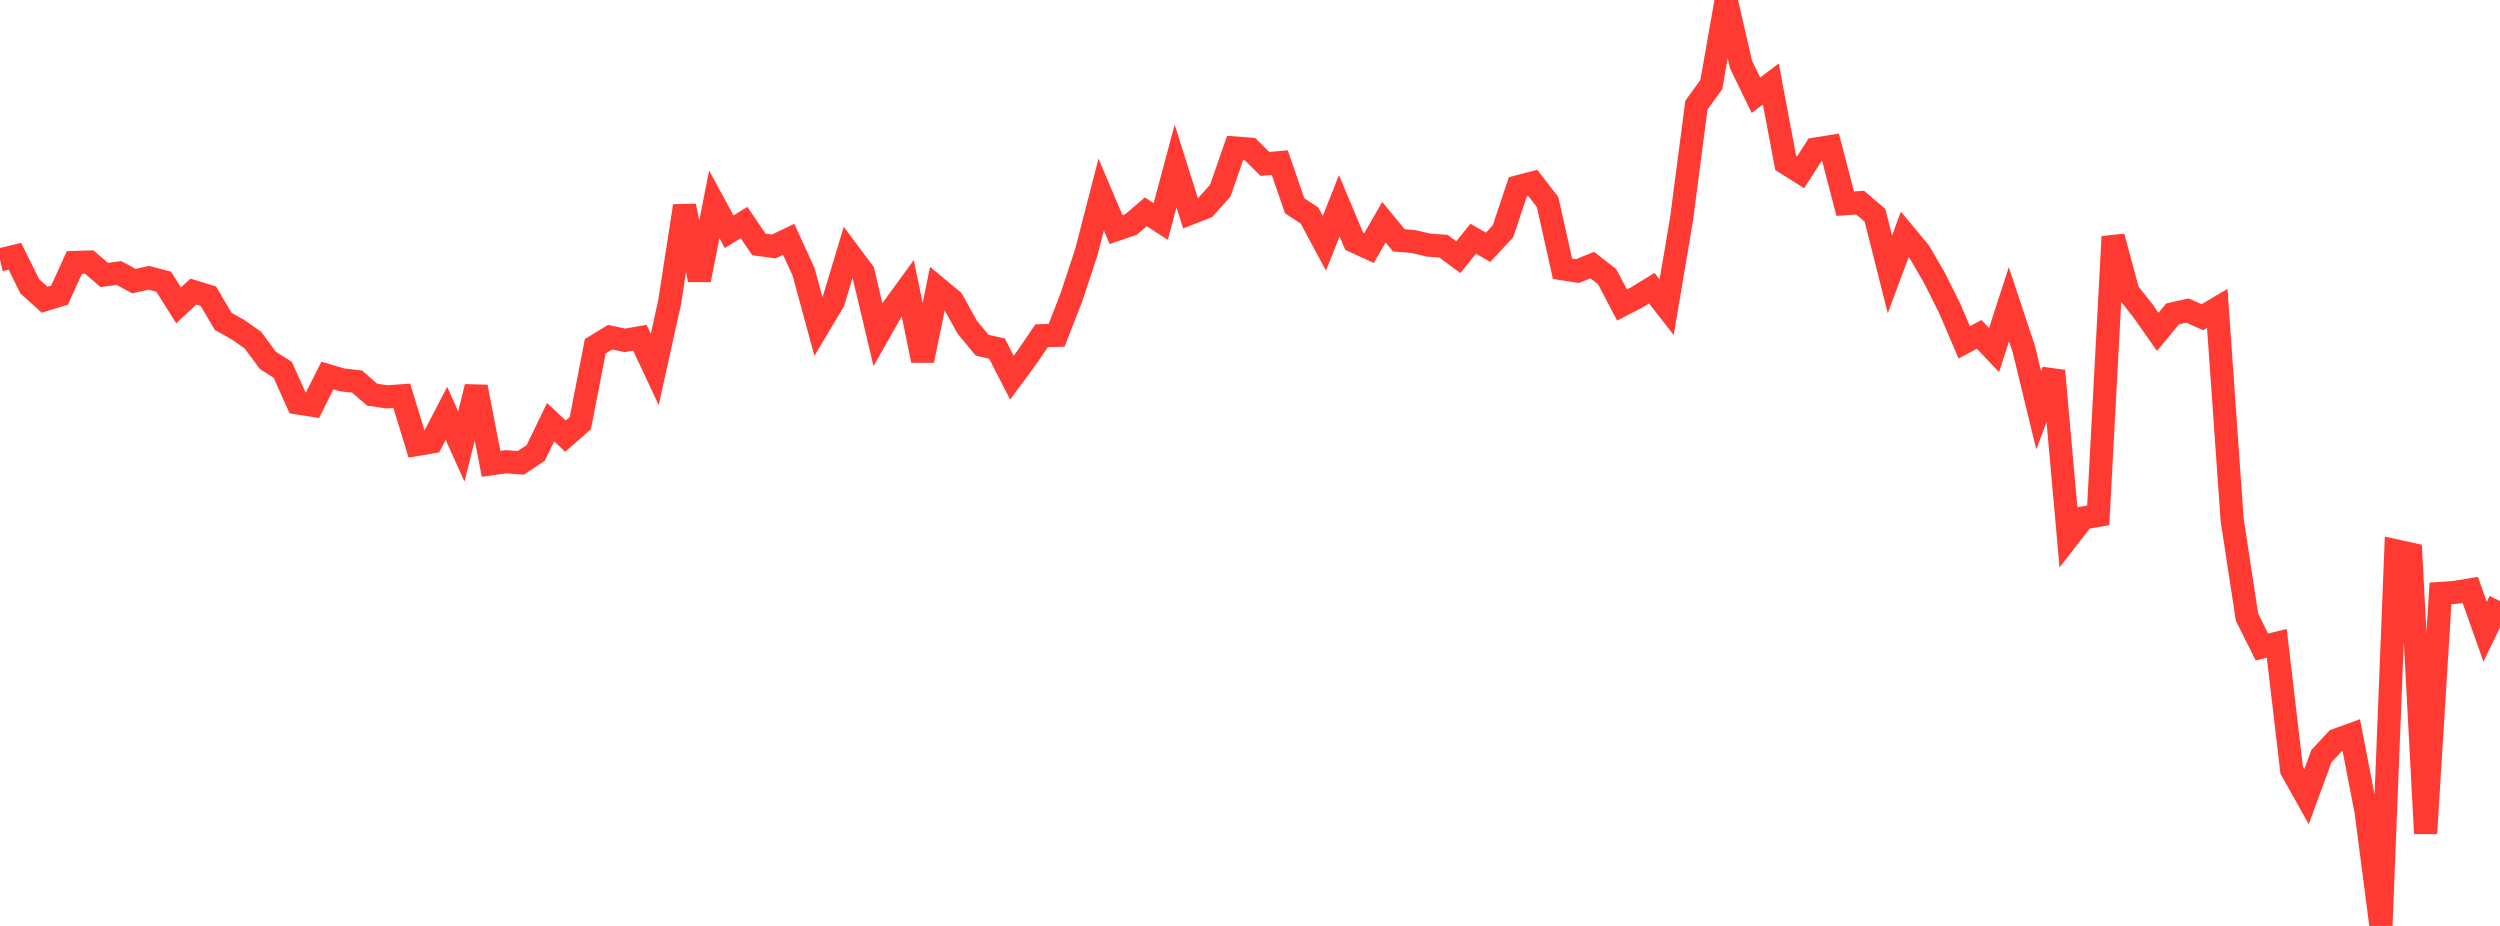 <?xml version="1.0" standalone="no"?>
<!DOCTYPE svg PUBLIC "-//W3C//DTD SVG 1.1//EN" "http://www.w3.org/Graphics/SVG/1.1/DTD/svg11.dtd">

<svg width="135" height="50" viewBox="0 0 135 50" preserveAspectRatio="none" 
  xmlns="http://www.w3.org/2000/svg"
  xmlns:xlink="http://www.w3.org/1999/xlink">


<polyline points="0.0, 14.033 0.804, 13.839 1.607, 15.46 2.411, 16.184 3.214, 15.938 4.018, 14.173 4.821, 14.149 5.625, 14.846 6.429, 14.744 7.232, 15.181 8.036, 15.001 8.839, 15.211 9.643, 16.487 10.446, 15.748 11.25, 15.996 12.054, 17.354 12.857, 17.806 13.661, 18.37 14.464, 19.462 15.268, 19.968 16.071, 21.757 16.875, 21.882 17.679, 20.278 18.482, 20.516 19.286, 20.605 20.089, 21.308 20.893, 21.431 21.696, 21.374 22.5, 24.003 23.304, 23.865 24.107, 22.322 24.911, 24.107 25.714, 20.892 26.518, 25.046 27.321, 24.935 28.125, 24.994 28.929, 24.458 29.732, 22.798 30.536, 23.551 31.339, 22.846 32.143, 18.699 32.946, 18.208 33.75, 18.379 34.554, 18.238 35.357, 19.949 36.161, 16.315 36.964, 11.121 37.768, 15.113 38.571, 11.03 39.375, 12.515 40.179, 12.018 40.982, 13.201 41.786, 13.308 42.589, 12.924 43.393, 14.681 44.196, 17.633 45.0, 16.284 45.804, 13.615 46.607, 14.689 47.411, 18.078 48.214, 16.659 49.018, 15.554 49.821, 19.465 50.625, 15.556 51.429, 16.223 52.232, 17.668 53.036, 18.641 53.839, 18.825 54.643, 20.394 55.446, 19.305 56.25, 18.128 57.054, 18.109 57.857, 16.055 58.661, 13.615 59.464, 10.504 60.268, 12.398 61.071, 12.125 61.875, 11.438 62.679, 11.96 63.482, 8.962 64.286, 11.51 65.089, 11.197 65.893, 10.297 66.696, 7.994 67.5, 8.054 68.304, 8.85 69.107, 8.782 69.911, 11.111 70.714, 11.639 71.518, 13.136 72.321, 11.111 73.125, 13.025 73.929, 13.396 74.732, 11.999 75.536, 12.977 76.339, 13.045 77.143, 13.237 77.946, 13.293 78.75, 13.888 79.554, 12.89 80.357, 13.355 81.161, 12.49 81.964, 10.087 82.768, 9.877 83.571, 10.909 84.375, 14.512 85.179, 14.638 85.982, 14.314 86.786, 14.94 87.589, 16.471 88.393, 16.056 89.196, 15.561 90.0, 16.59 90.804, 11.826 91.607, 5.674 92.411, 4.569 93.214, 0.0 94.018, 3.491 94.821, 5.144 95.625, 4.536 96.429, 8.8 97.232, 9.305 98.036, 8.05 98.839, 7.919 99.643, 10.998 100.446, 10.941 101.25, 11.627 102.054, 14.816 102.857, 12.657 103.661, 13.625 104.464, 15.013 105.268, 16.617 106.071, 18.488 106.875, 18.056 107.679, 18.902 108.482, 16.428 109.286, 18.849 110.089, 22.155 110.893, 20.026 111.696, 29.005 112.5, 27.969 113.304, 27.83 114.107, 12.78 114.911, 15.757 115.714, 16.775 116.518, 17.921 117.321, 16.951 118.125, 16.77 118.929, 17.128 119.732, 16.652 120.536, 28.073 121.339, 33.328 122.143, 34.94 122.946, 34.74 123.75, 41.584 124.554, 43.017 125.357, 40.83 126.161, 39.967 126.964, 39.674 127.768, 43.817 128.571, 50.0 129.375, 29.747 130.179, 29.922 130.982, 45.007 131.786, 32.045 132.589, 31.987 133.393, 31.853 134.196, 34.112 135.0, 32.457" fill="none" stroke="#ff3a33" stroke-width="1.25"/>

</svg>